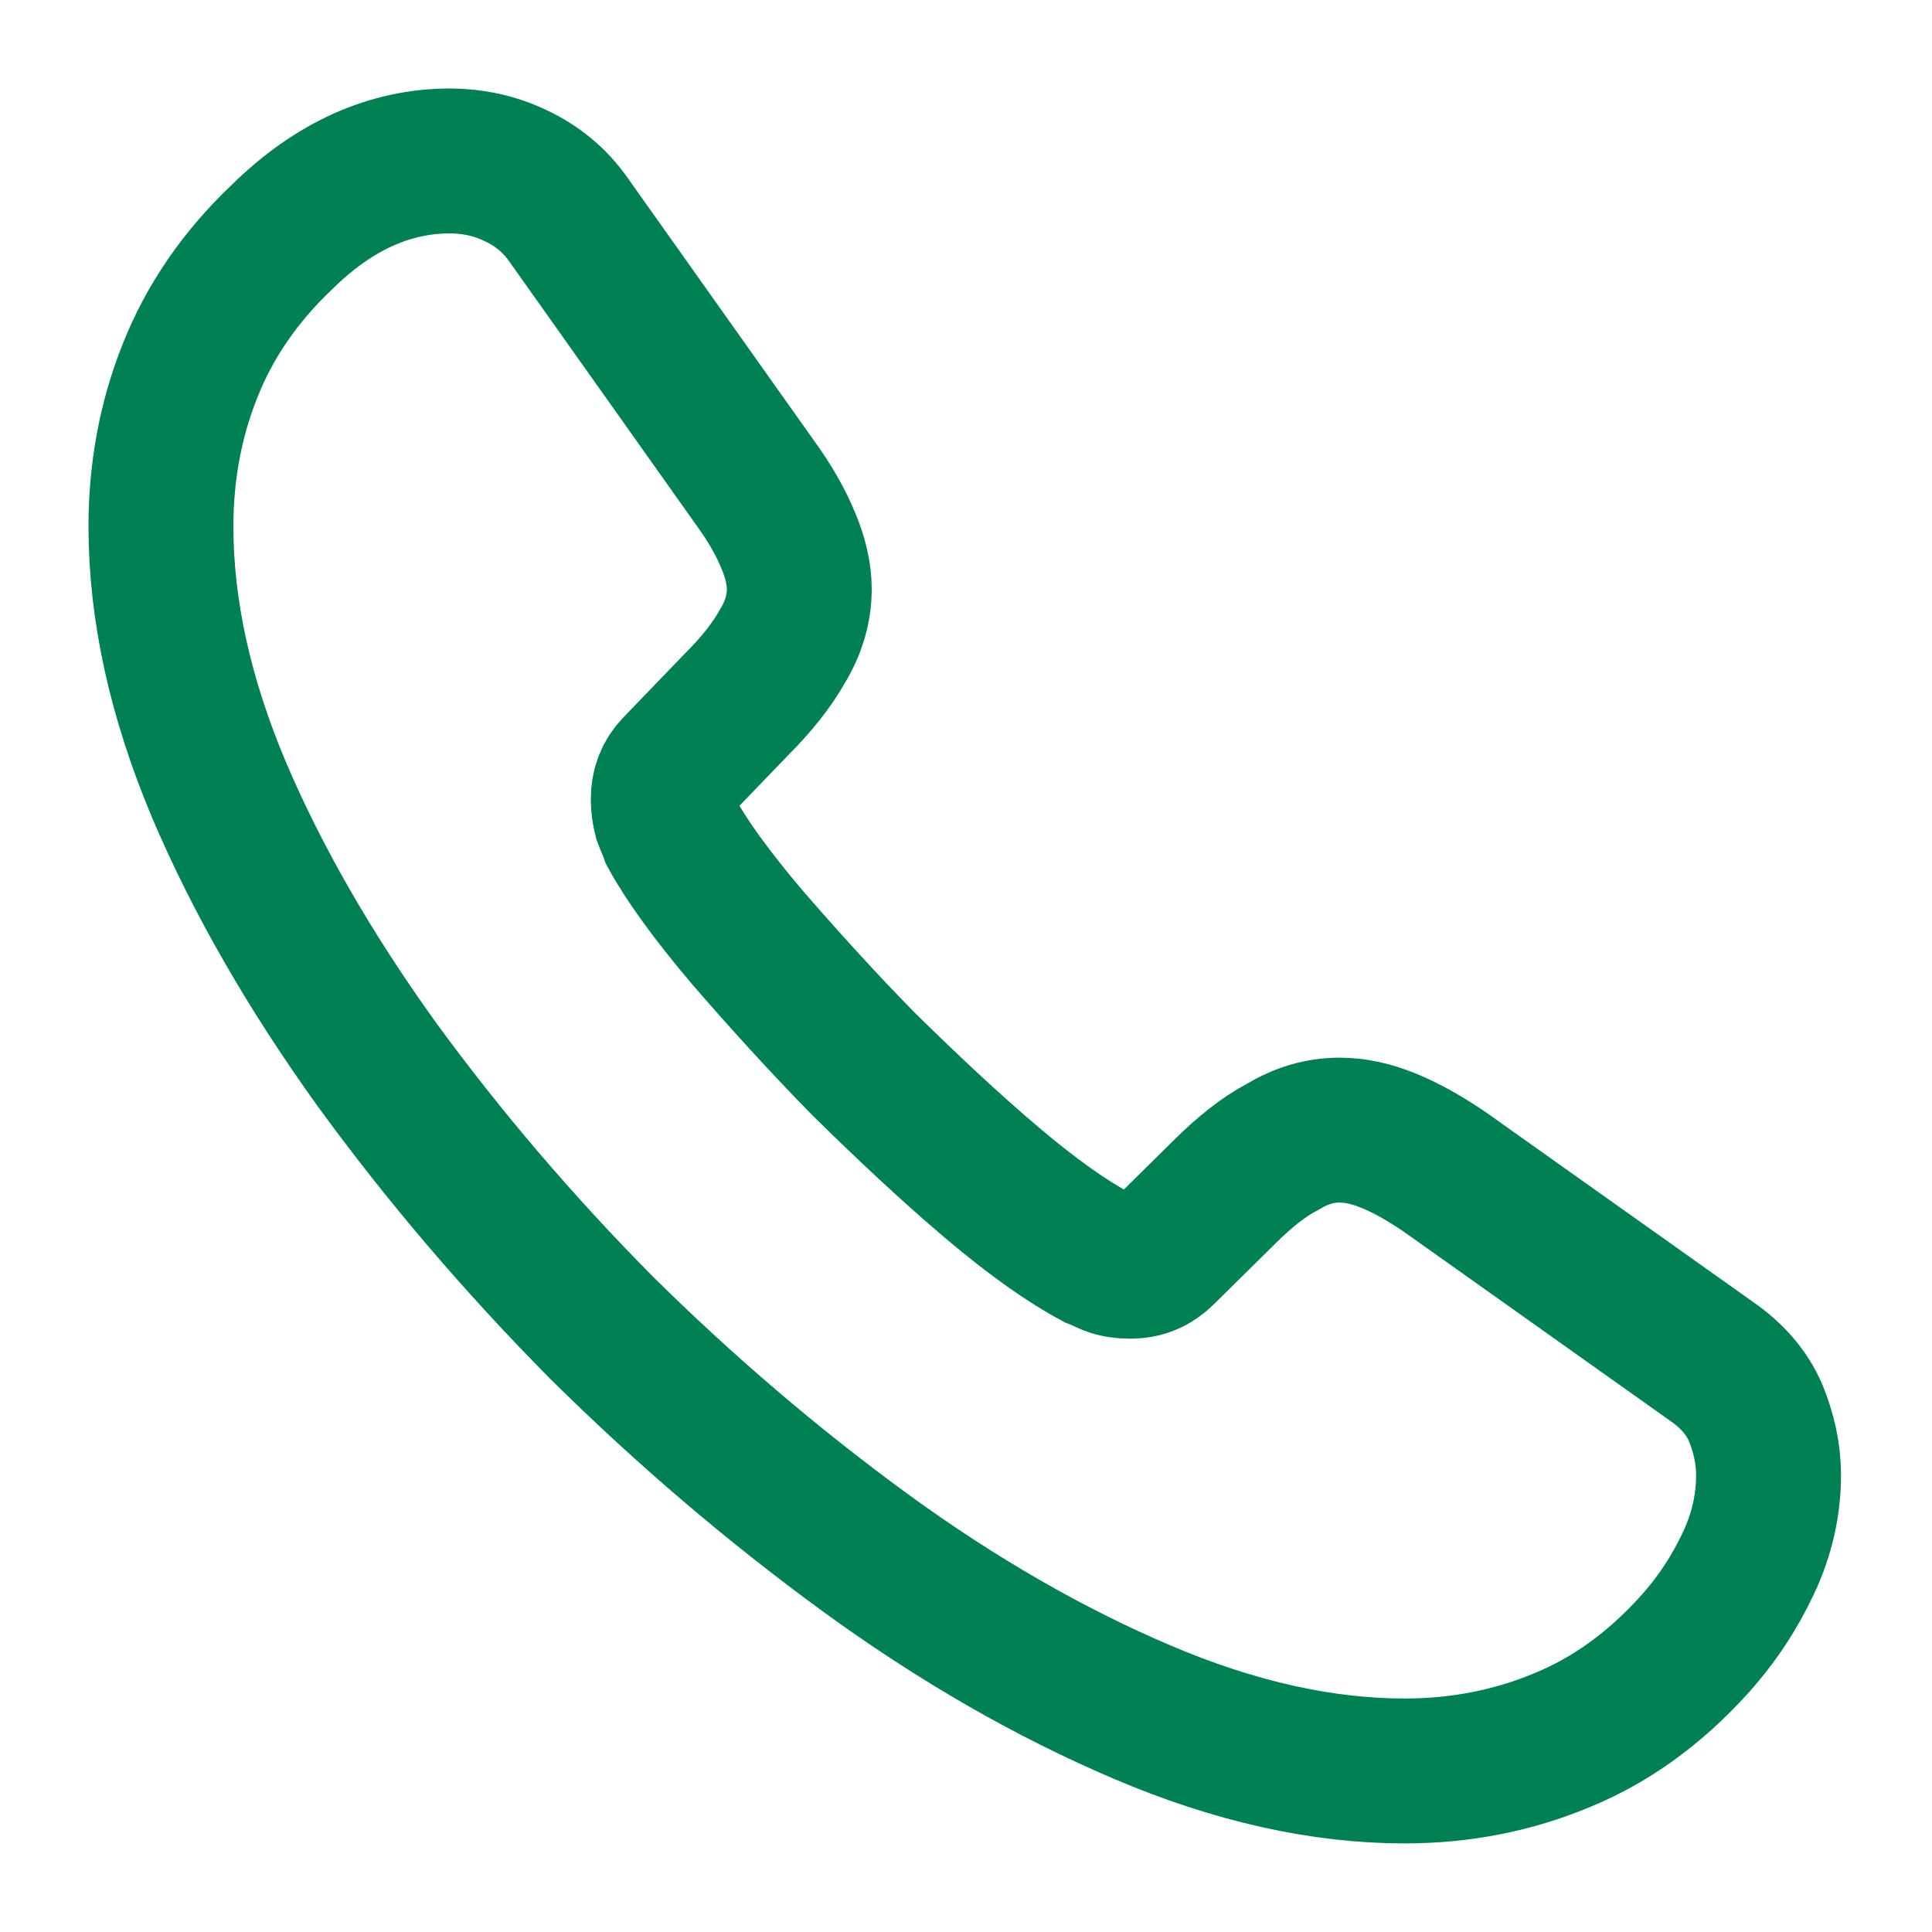 <svg width="17" height="17" viewBox="0 0 20 20" fill="none" xmlns="http://www.w3.org/2000/svg">
<path d="M18.308 15.274C18.308 15.574 18.241 15.883 18.099 16.183C17.958 16.483 17.774 16.766 17.533 17.033C17.124 17.483 16.674 17.808 16.166 18.016C15.666 18.224 15.124 18.333 14.541 18.333C13.691 18.333 12.783 18.133 11.824 17.724C10.866 17.316 9.908 16.766 8.958 16.074C7.999 15.374 7.091 14.599 6.224 13.741C5.366 12.874 4.591 11.966 3.899 11.016C3.216 10.066 2.666 9.116 2.266 8.174C1.866 7.224 1.666 6.316 1.666 5.449C1.666 4.883 1.766 4.341 1.966 3.841C2.166 3.333 2.483 2.866 2.924 2.449C3.458 1.924 4.041 1.666 4.658 1.666C4.891 1.666 5.124 1.716 5.333 1.816C5.549 1.916 5.741 2.066 5.891 2.283L7.824 5.008C7.974 5.216 8.083 5.408 8.158 5.591C8.233 5.766 8.274 5.941 8.274 6.099C8.274 6.299 8.216 6.499 8.099 6.691C7.991 6.883 7.833 7.083 7.633 7.283L6.999 7.941C6.908 8.033 6.866 8.141 6.866 8.274C6.866 8.341 6.874 8.399 6.891 8.466C6.916 8.533 6.941 8.583 6.958 8.633C7.108 8.908 7.366 9.266 7.733 9.699C8.108 10.133 8.508 10.574 8.941 11.016C9.391 11.458 9.824 11.866 10.266 12.241C10.699 12.608 11.058 12.858 11.341 13.008C11.383 13.024 11.433 13.049 11.491 13.074C11.558 13.099 11.624 13.108 11.699 13.108C11.841 13.108 11.949 13.058 12.041 12.966L12.674 12.341C12.883 12.133 13.083 11.974 13.274 11.874C13.466 11.758 13.658 11.699 13.866 11.699C14.024 11.699 14.191 11.733 14.374 11.808C14.558 11.883 14.749 11.991 14.958 12.133L17.716 14.091C17.933 14.241 18.083 14.416 18.174 14.624C18.258 14.833 18.308 15.041 18.308 15.274Z" stroke="#008153" stroke-width="1.5"/>
</svg>
